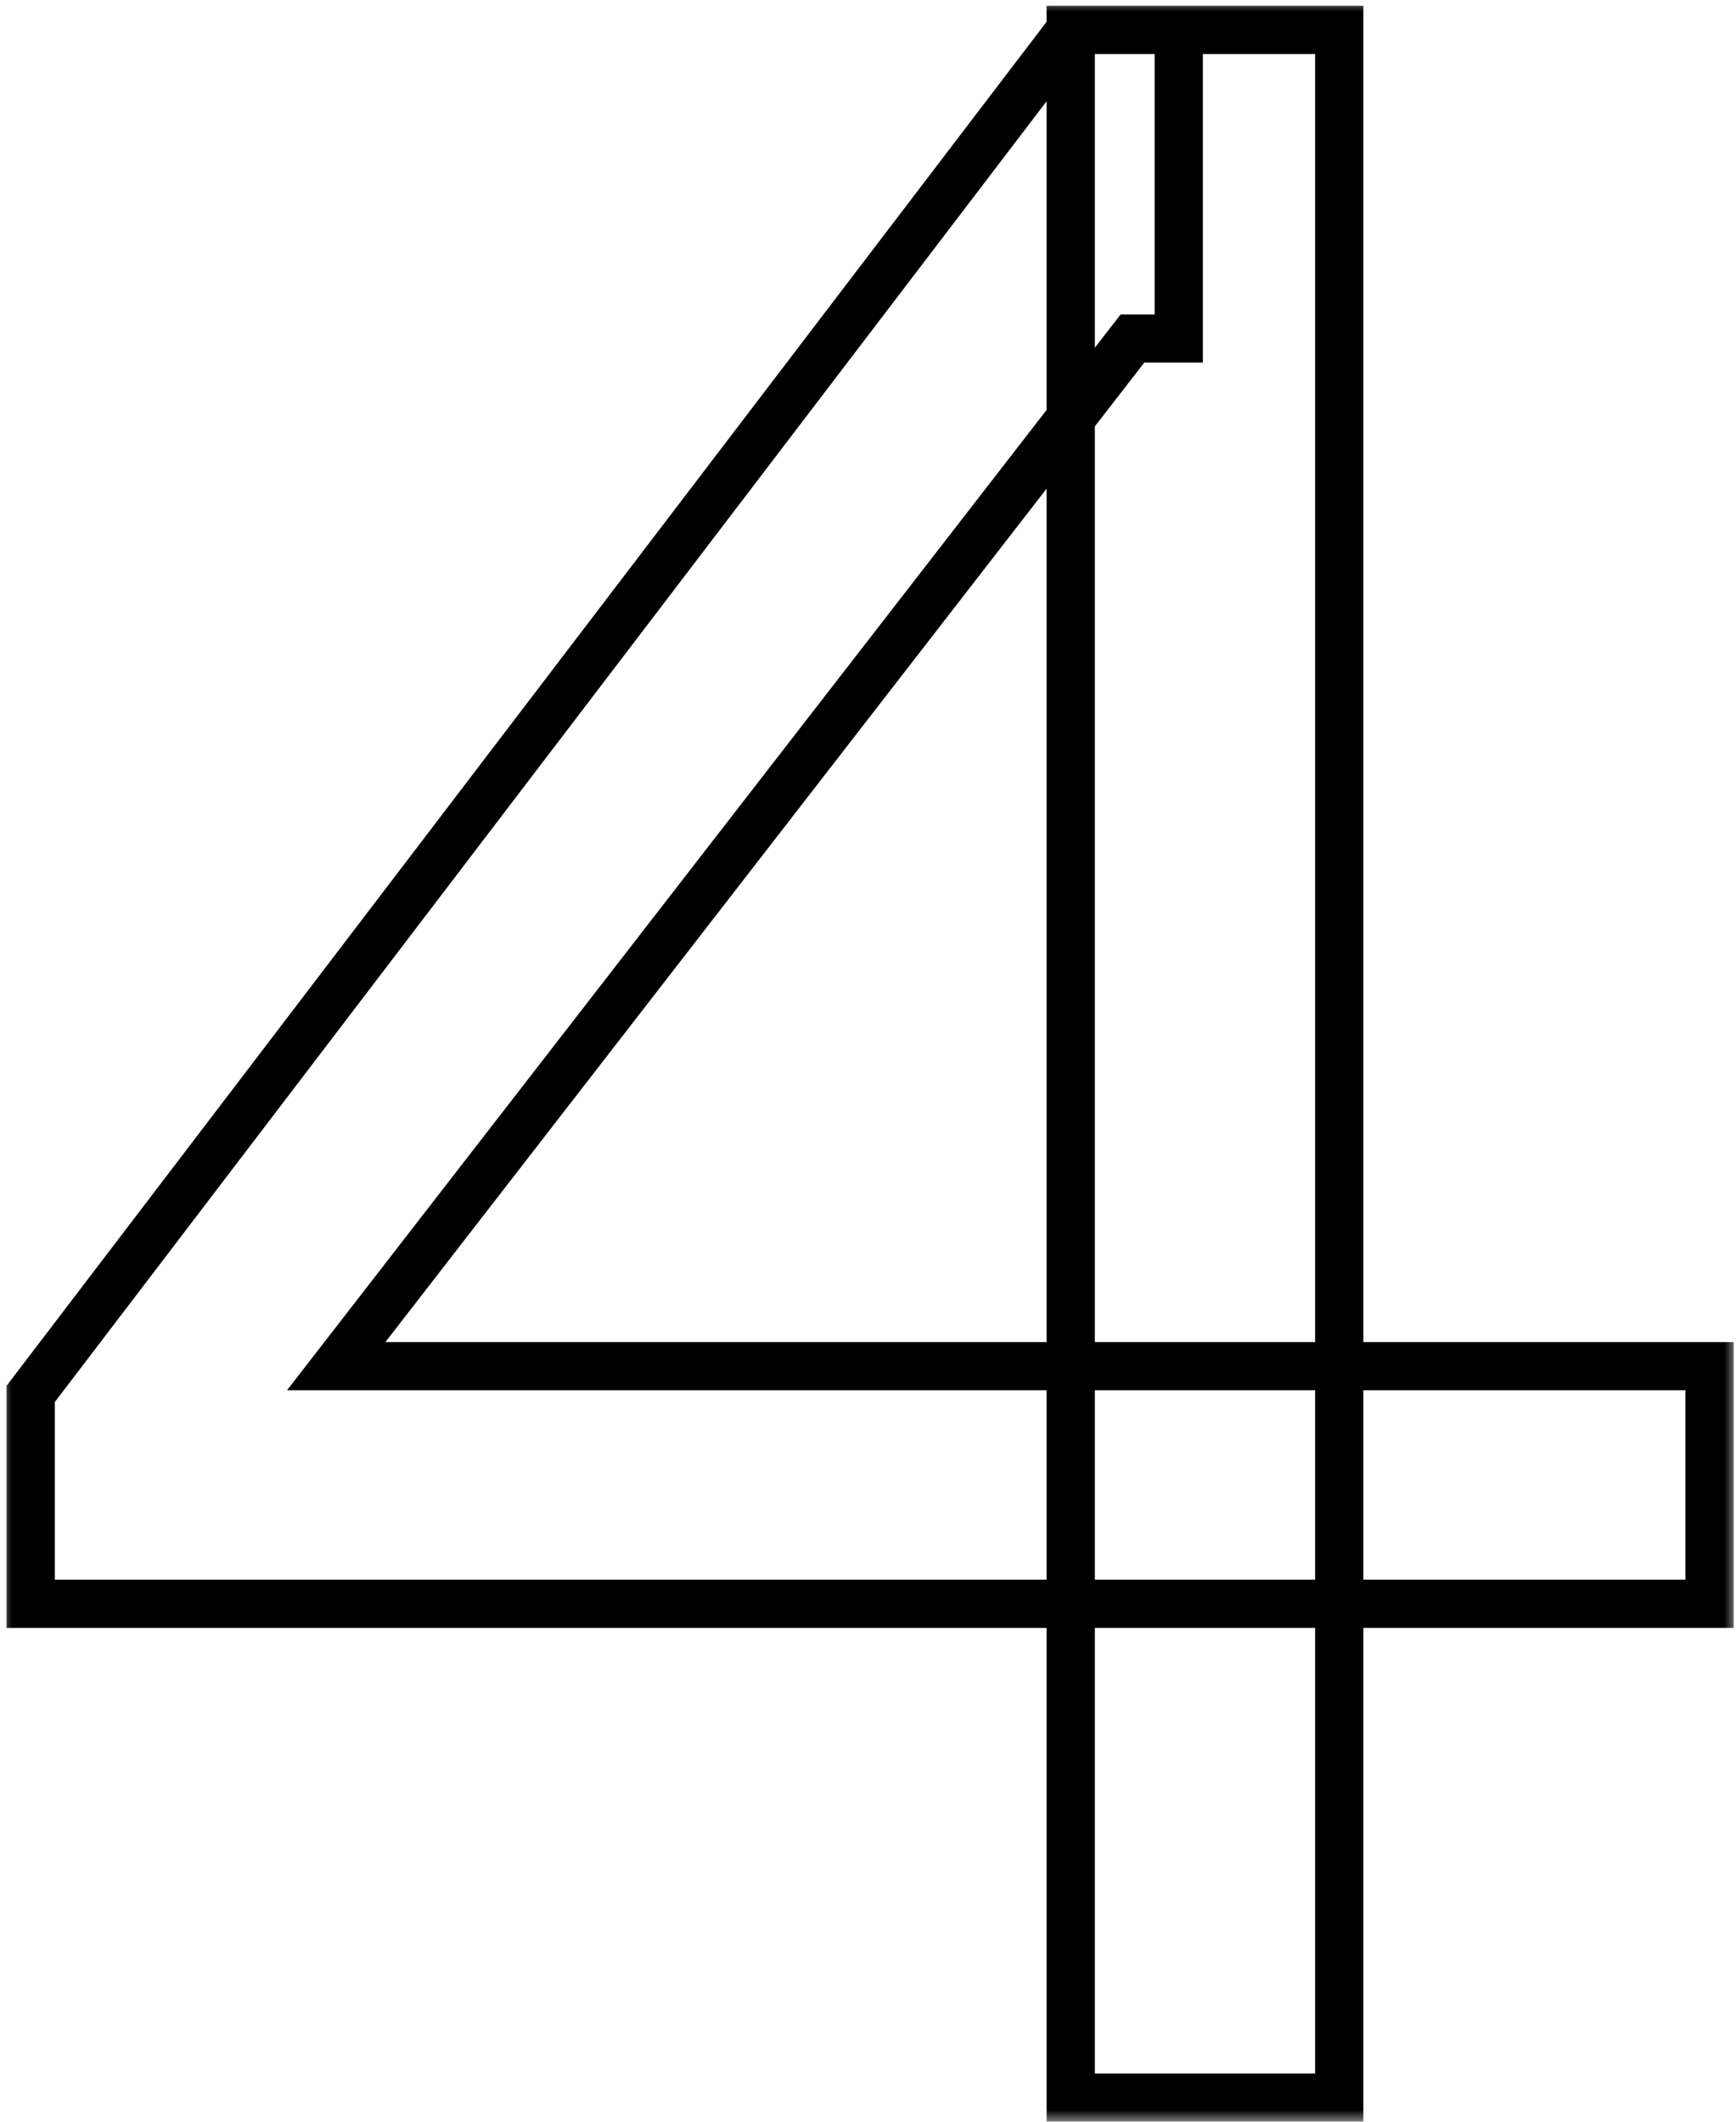 <svg width="72" height="88" viewBox="0 0 72 88" fill="none" xmlns="http://www.w3.org/2000/svg">
<mask id="path-1-outside-1_121_16" maskUnits="userSpaceOnUse" x="0" y="0" width="72" height="88" fill="black">
<rect fill="white" width="72" height="88"/>
<path d="M70.904 66.52H1.272V57.816L44.408 1.24H48.888V14.04H46.968L13.944 56.664H70.904V66.52ZM55.544 87H44.408V1.24H55.544V87Z"/>
</mask>
<path d="M70.904 66.52V67.52H71.904V66.52H70.904ZM1.272 66.52H0.272V67.52H1.272V66.52ZM1.272 57.816L0.477 57.21L0.272 57.478V57.816H1.272ZM44.408 1.24V0.24H43.913L43.613 0.634L44.408 1.24ZM48.888 1.24H49.888V0.24H48.888V1.24ZM48.888 14.04V15.04H49.888V14.04H48.888ZM46.968 14.04V13.04H46.478L46.178 13.428L46.968 14.04ZM13.944 56.664L13.153 56.051L11.904 57.664H13.944V56.664ZM70.904 56.664H71.904V55.664H70.904V56.664ZM55.544 87V88H56.544V87H55.544ZM44.408 87H43.408V88H44.408V87ZM44.408 1.24V0.24H43.408V1.24H44.408ZM55.544 1.24H56.544V0.24H55.544V1.24ZM70.904 65.52H1.272V67.52H70.904V65.52ZM2.272 66.52V57.816H0.272V66.52H2.272ZM2.067 58.422L45.203 1.846L43.613 0.634L0.477 57.21L2.067 58.422ZM44.408 2.24H48.888V0.24H44.408V2.24ZM47.888 1.24V14.04H49.888V1.24H47.888ZM48.888 13.04H46.968V15.04H48.888V13.04ZM46.178 13.428L13.153 56.051L14.735 57.276L47.758 14.652L46.178 13.428ZM13.944 57.664H70.904V55.664H13.944V57.664ZM69.904 56.664V66.52H71.904V56.664H69.904ZM55.544 86H44.408V88H55.544V86ZM45.408 87V1.24H43.408V87H45.408ZM44.408 2.24H55.544V0.24H44.408V2.24ZM54.544 1.24V87H56.544V1.24H54.544Z" fill="black" mask="url(#path-1-outside-1_121_16)"/>
</svg>
